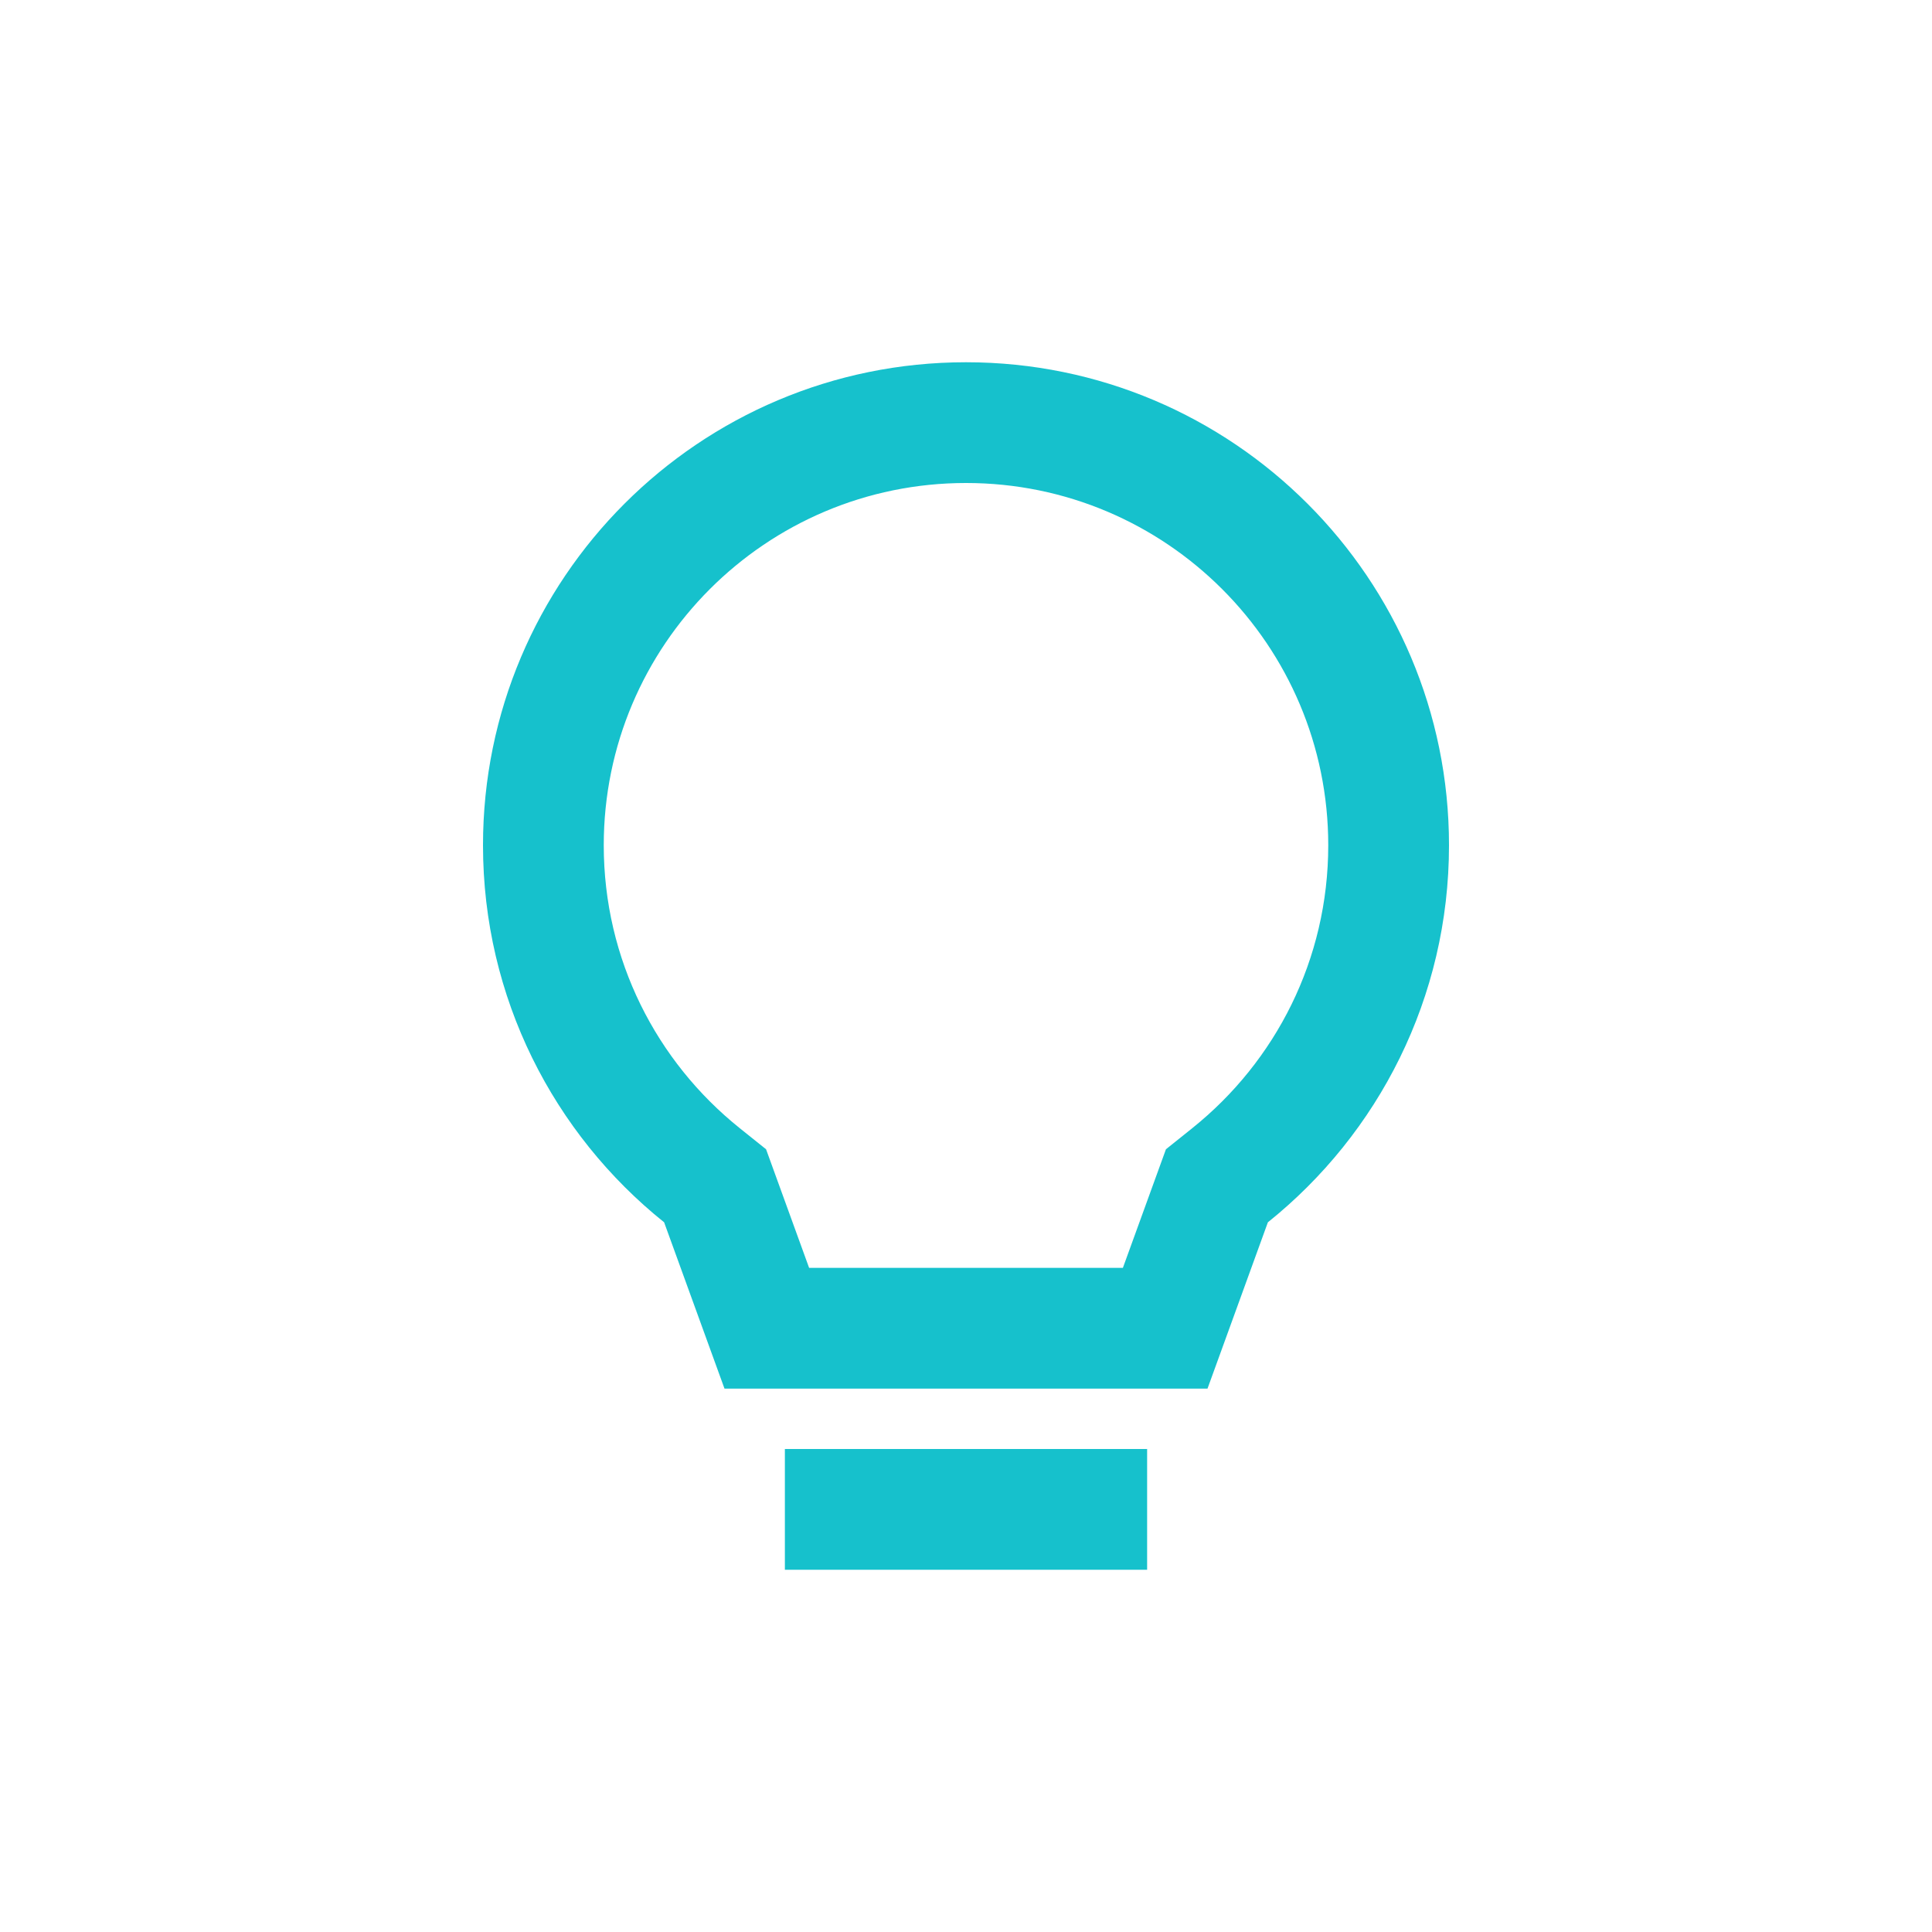 <svg width="800" height="800" viewBox="0 0 800 800" fill="none" xmlns="http://www.w3.org/2000/svg">
<path fill-rule="evenodd" clip-rule="evenodd" d="M335.04 525L317.214 475.893L306.274 467.123C271.879 439.55 250 397.347 250 350C250 267.157 317.157 200 400 200C482.843 200 550 267.157 550 350C550 397.347 528.12 439.55 493.727 467.123L482.787 475.893L464.96 525H335.04ZM300 575H500L525 506.133C570.723 469.48 600 413.16 600 350C600 239.543 510.457 150 400 150C289.543 150 200 239.543 200 350C200 413.16 229.277 469.48 275 506.133L300 575ZM475 650V600H325V650H475Z" fill="#16C1CC"/>
</svg>
